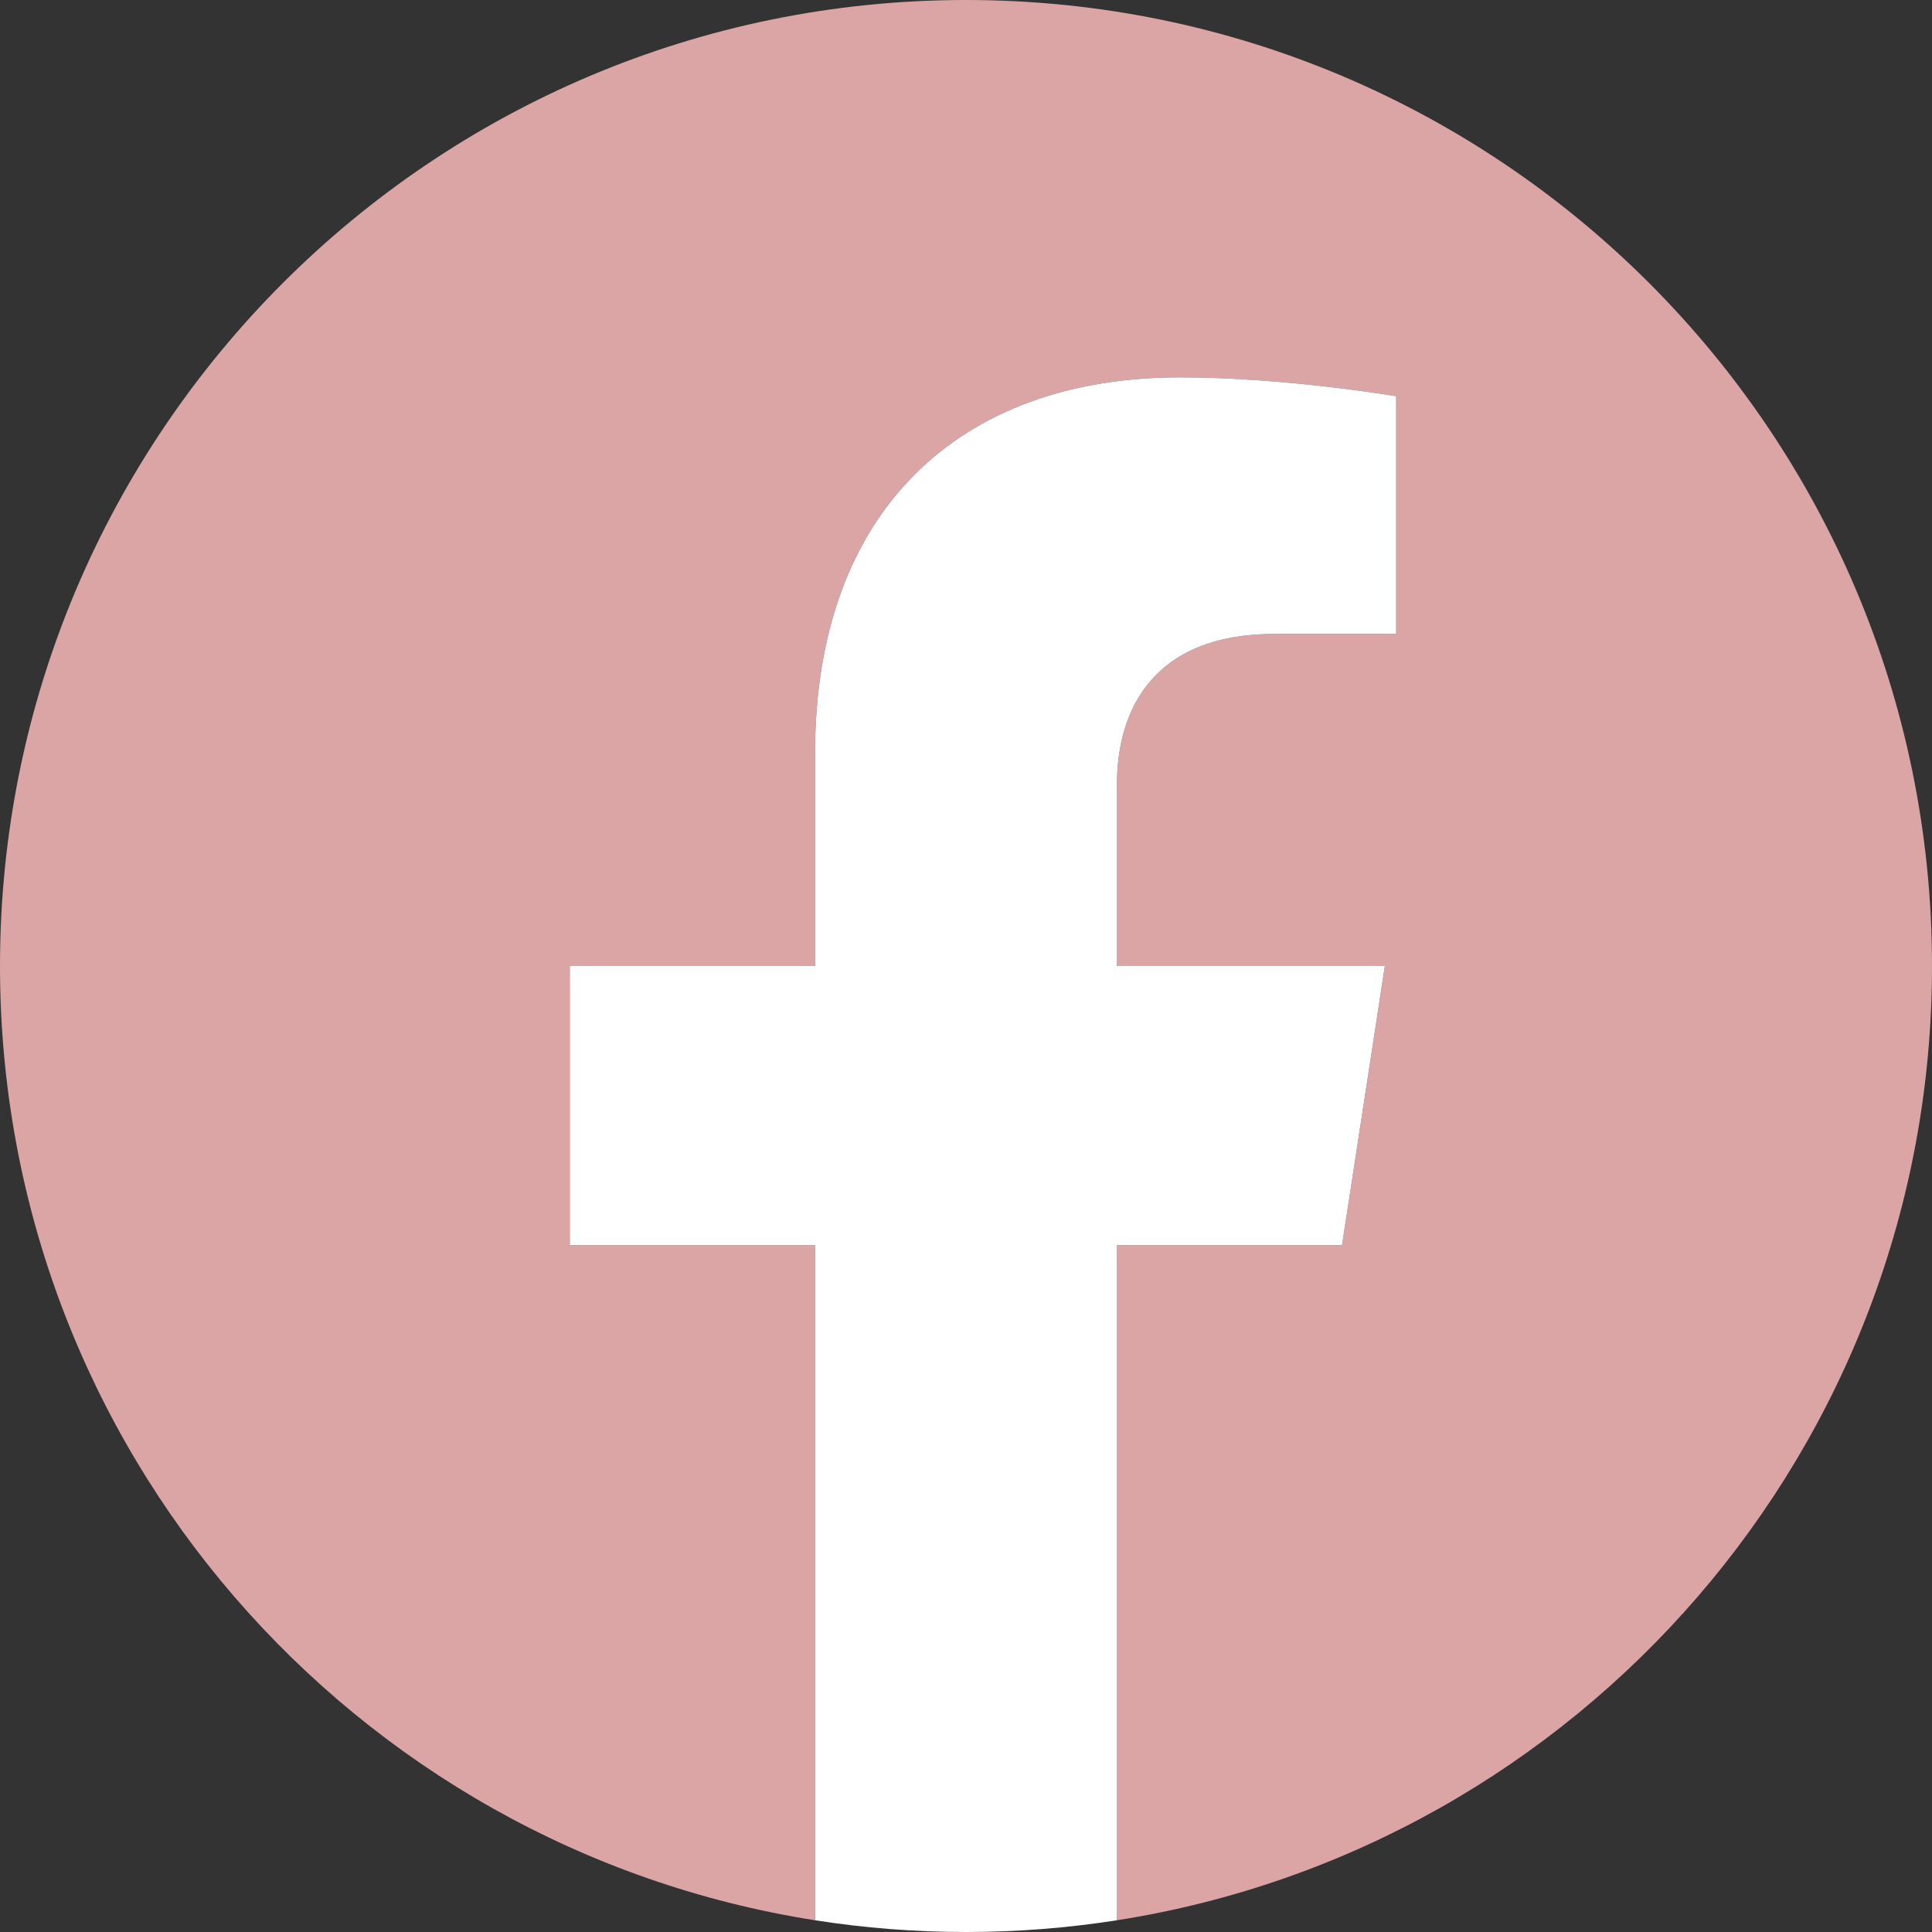 <?xml version="1.0" encoding="UTF-8" standalone="no"?><svg xmlns="http://www.w3.org/2000/svg" xmlns:xlink="http://www.w3.org/1999/xlink" fill="#000000" height="1024" preserveAspectRatio="xMidYMid meet" version="1" viewBox="0.0 0.0 1024.0 1024.0" width="1024" zoomAndPan="magnify"><rect x="0.0" y="0.0" width="1024.0" height="1024.0" fill="#333333" stroke="none"/><g><g id="change1_1"><path d="M 1024 512 C 1024 229.23 794.77 0 512 0 C 229.23 0 0 229.23 0 512 C 0 767.555 187.23 979.371 432 1017.781 L 432 660 L 302 660 L 302 512 L 432 512 L 432 399.199 C 432 270.879 508.438 200 625.391 200 C 681.406 200 740 210 740 210 L 740 336 L 675.438 336 C 611.836 336 592 375.469 592 415.957 L 592 512 L 734 512 L 711.301 660 L 592 660 L 592 1017.781 C 836.77 979.371 1024 767.555 1024 512" fill="#dba5a5"/></g><g id="change2_1"><path d="M 711.301 660 L 734 512 L 592 512 L 592 415.957 C 592 375.469 611.836 336 675.438 336 L 740 336 L 740 210 C 740 210 681.406 200 625.391 200 C 508.438 200 432 270.879 432 399.199 L 432 512 L 302 512 L 302 660 L 432 660 L 432 1017.781 C 458.066 1021.871 484.785 1024 512 1024 C 539.215 1024 565.934 1021.871 592 1017.781 L 592 660 L 711.301 660" fill="#ffffff"/></g></g></svg>